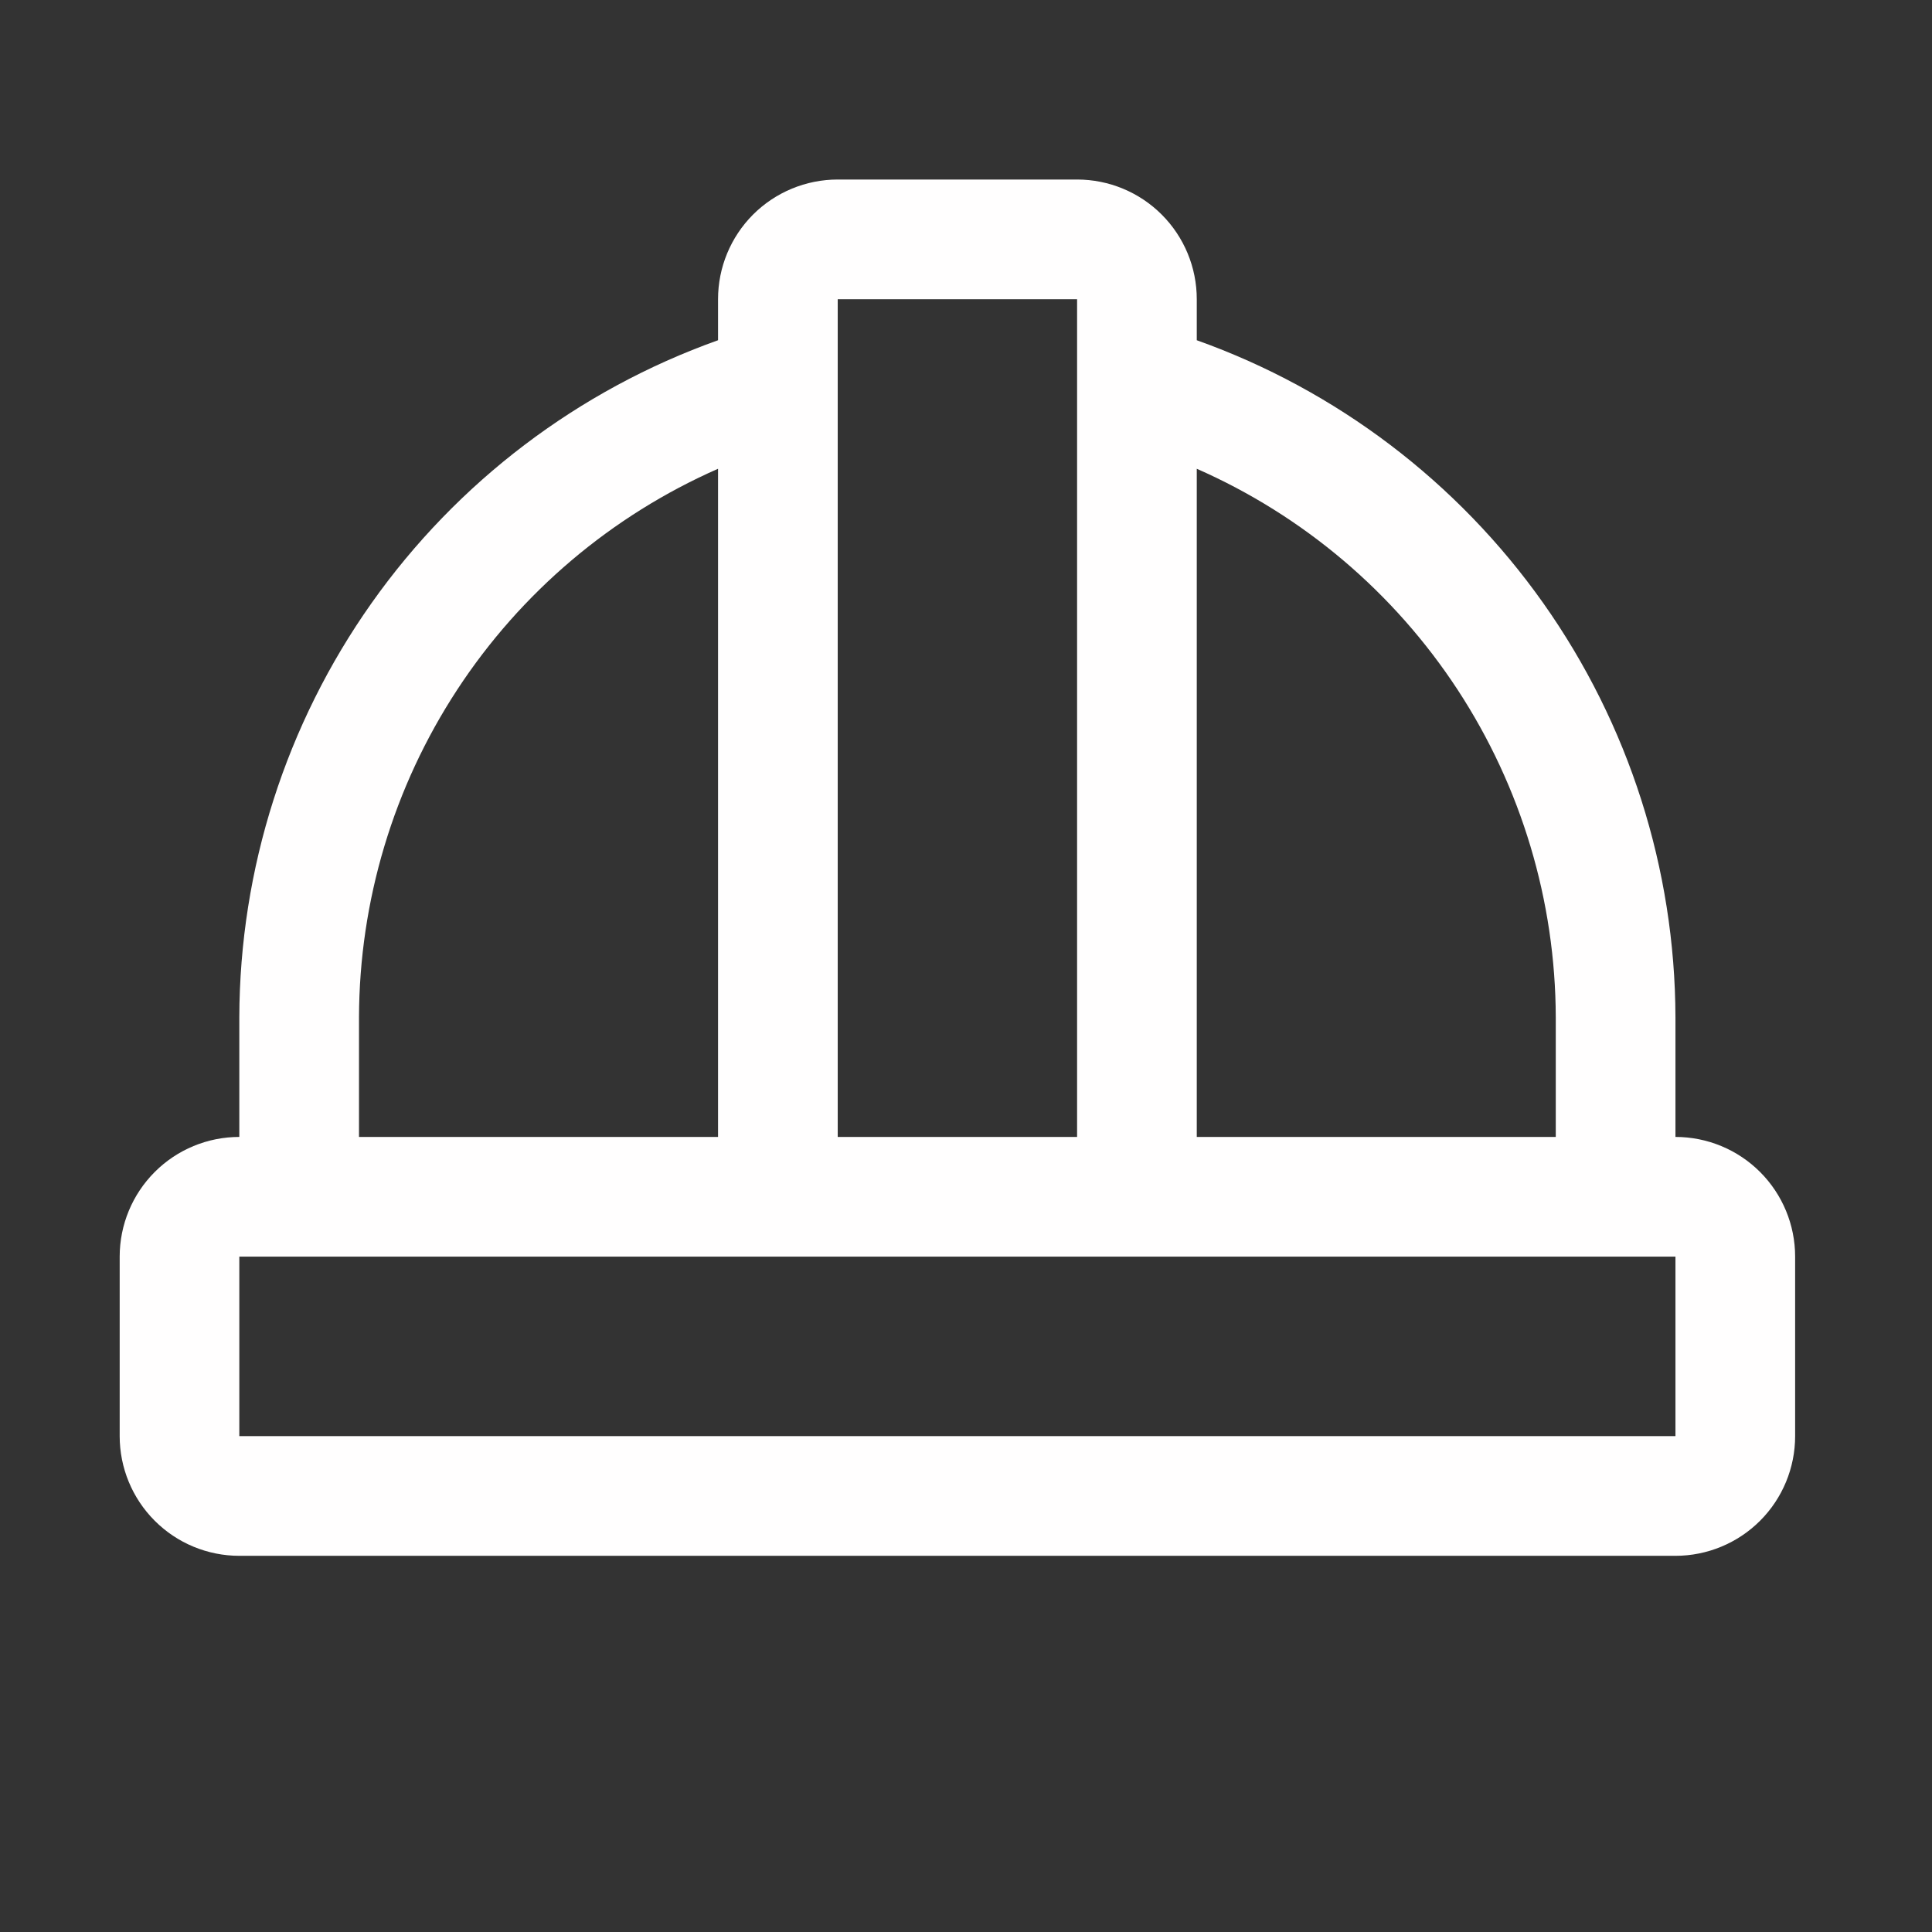 <svg width="38" height="38" viewBox="0 0 38 38" fill="none" xmlns="http://www.w3.org/2000/svg">
<rect x="0" y="0" width="38" height="38" fill="#333333" stroke="none"/>
<path d="M32.954 22.362V20.008C32.946 17.089 32.038 14.244 30.353 11.861C28.667 9.478 26.288 7.673 23.539 6.692V5.885C23.539 5.26 23.291 4.662 22.849 4.22C22.408 3.779 21.809 3.531 21.185 3.531L16.477 3.531C15.853 3.531 15.254 3.779 14.812 4.22C14.371 4.662 14.123 5.26 14.123 5.885V6.692C11.374 7.673 8.994 9.478 7.309 11.861C5.624 14.244 4.715 17.089 4.707 20.008L4.707 22.362C4.083 22.362 3.484 22.61 3.043 23.052C2.602 23.493 2.354 24.092 2.354 24.716L2.354 28.247C2.354 28.871 2.602 29.47 3.043 29.911C3.484 30.353 4.083 30.601 4.707 30.601L32.954 30.601C33.578 30.601 34.177 30.353 34.619 29.911C35.06 29.47 35.308 28.871 35.308 28.247L35.308 24.716C35.308 24.092 35.06 23.493 34.619 23.052C34.177 22.61 33.578 22.362 32.954 22.362ZM30.6 20.008V22.362H23.539L23.539 9.22C25.634 10.142 27.416 11.652 28.67 13.567C29.923 15.482 30.594 17.719 30.6 20.008ZM21.185 5.885L21.185 22.362H16.477L16.477 5.885L21.185 5.885ZM7.061 20.008C7.068 17.719 7.738 15.482 8.992 13.567C10.245 11.652 12.028 10.142 14.123 9.22L14.123 22.362L7.061 22.362V20.008ZM32.954 28.247L4.707 28.247V24.716L32.954 24.716V28.247Z" fill="#FFFEFE"/>
</svg>
